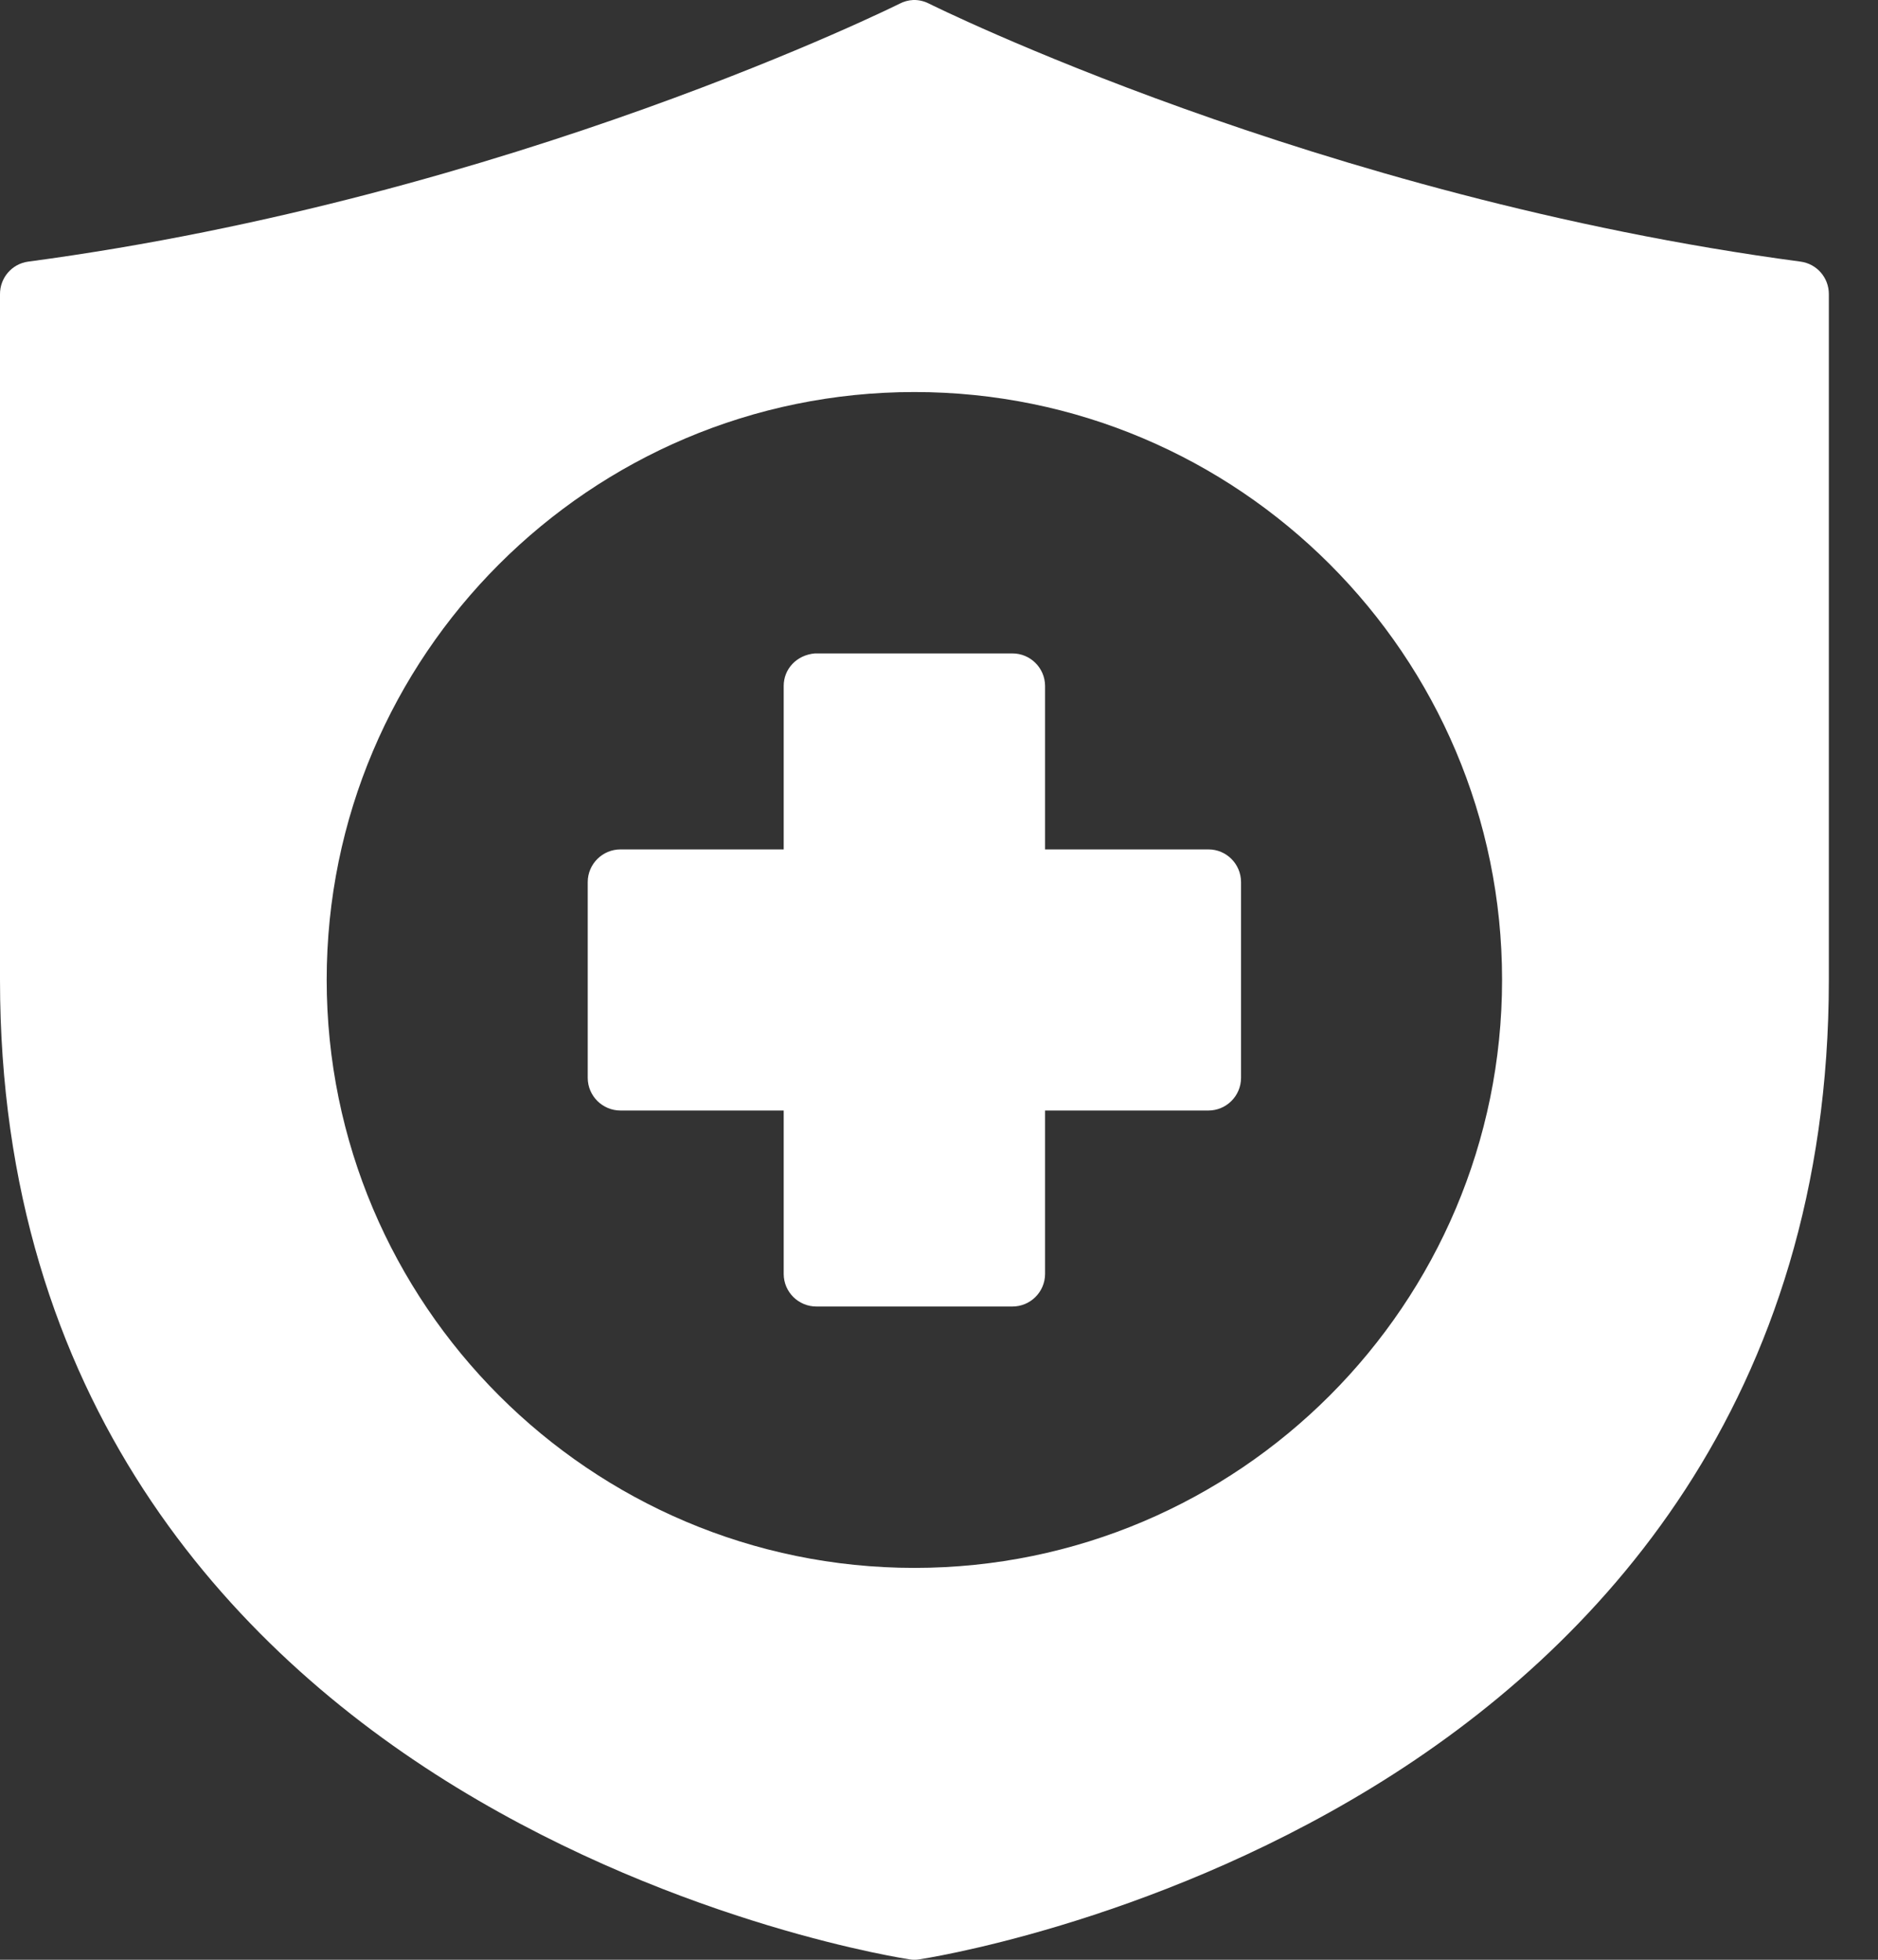 <svg width="23" height="24" viewBox="0 0 23 24" fill="none" xmlns="http://www.w3.org/2000/svg">
<rect x="0" y="0" width="23" height="24" fill="#333333" stroke="none"/>
<path d="M11.184 0C11.126 0.003 11.07 0.018 11.018 0.045C11.018 0.045 6.269 2.414 0.345 3.204C0.146 3.231 -0.001 3.402 1.09611e-05 3.603V11.999C1.09611e-05 17.142 2.816 20.194 5.592 21.89C8.369 23.587 11.139 23.995 11.139 23.995C11.179 24.002 11.219 24.002 11.258 23.995C11.258 23.995 14.029 23.587 16.805 21.89C19.582 20.194 22.398 17.142 22.398 11.999V3.603C22.399 3.402 22.252 3.231 22.052 3.204C16.129 2.414 11.379 0.045 11.379 0.045C11.319 0.014 11.252 -0.002 11.184 0ZM11.199 4.801C15.17 4.801 18.396 8.028 18.396 11.999C18.396 15.97 15.17 19.201 11.199 19.201C7.228 19.201 4.001 15.97 4.001 11.999C4.001 8.028 7.228 4.801 11.199 4.801ZM9.598 8.4V10.402H7.6C7.379 10.402 7.199 10.58 7.198 10.801V13.201C7.199 13.422 7.379 13.6 7.6 13.6H9.598V15.602C9.599 15.823 9.779 16.001 10.001 16H12.397C12.618 16.001 12.798 15.823 12.799 15.602V13.6H14.798C15.019 13.6 15.198 13.422 15.199 13.201V10.801C15.198 10.58 15.019 10.401 14.798 10.402H12.799V8.4C12.798 8.179 12.618 8.001 12.397 8.002H9.98C9.754 8.022 9.598 8.194 9.598 8.4Z" fill="white"/>
</svg>
